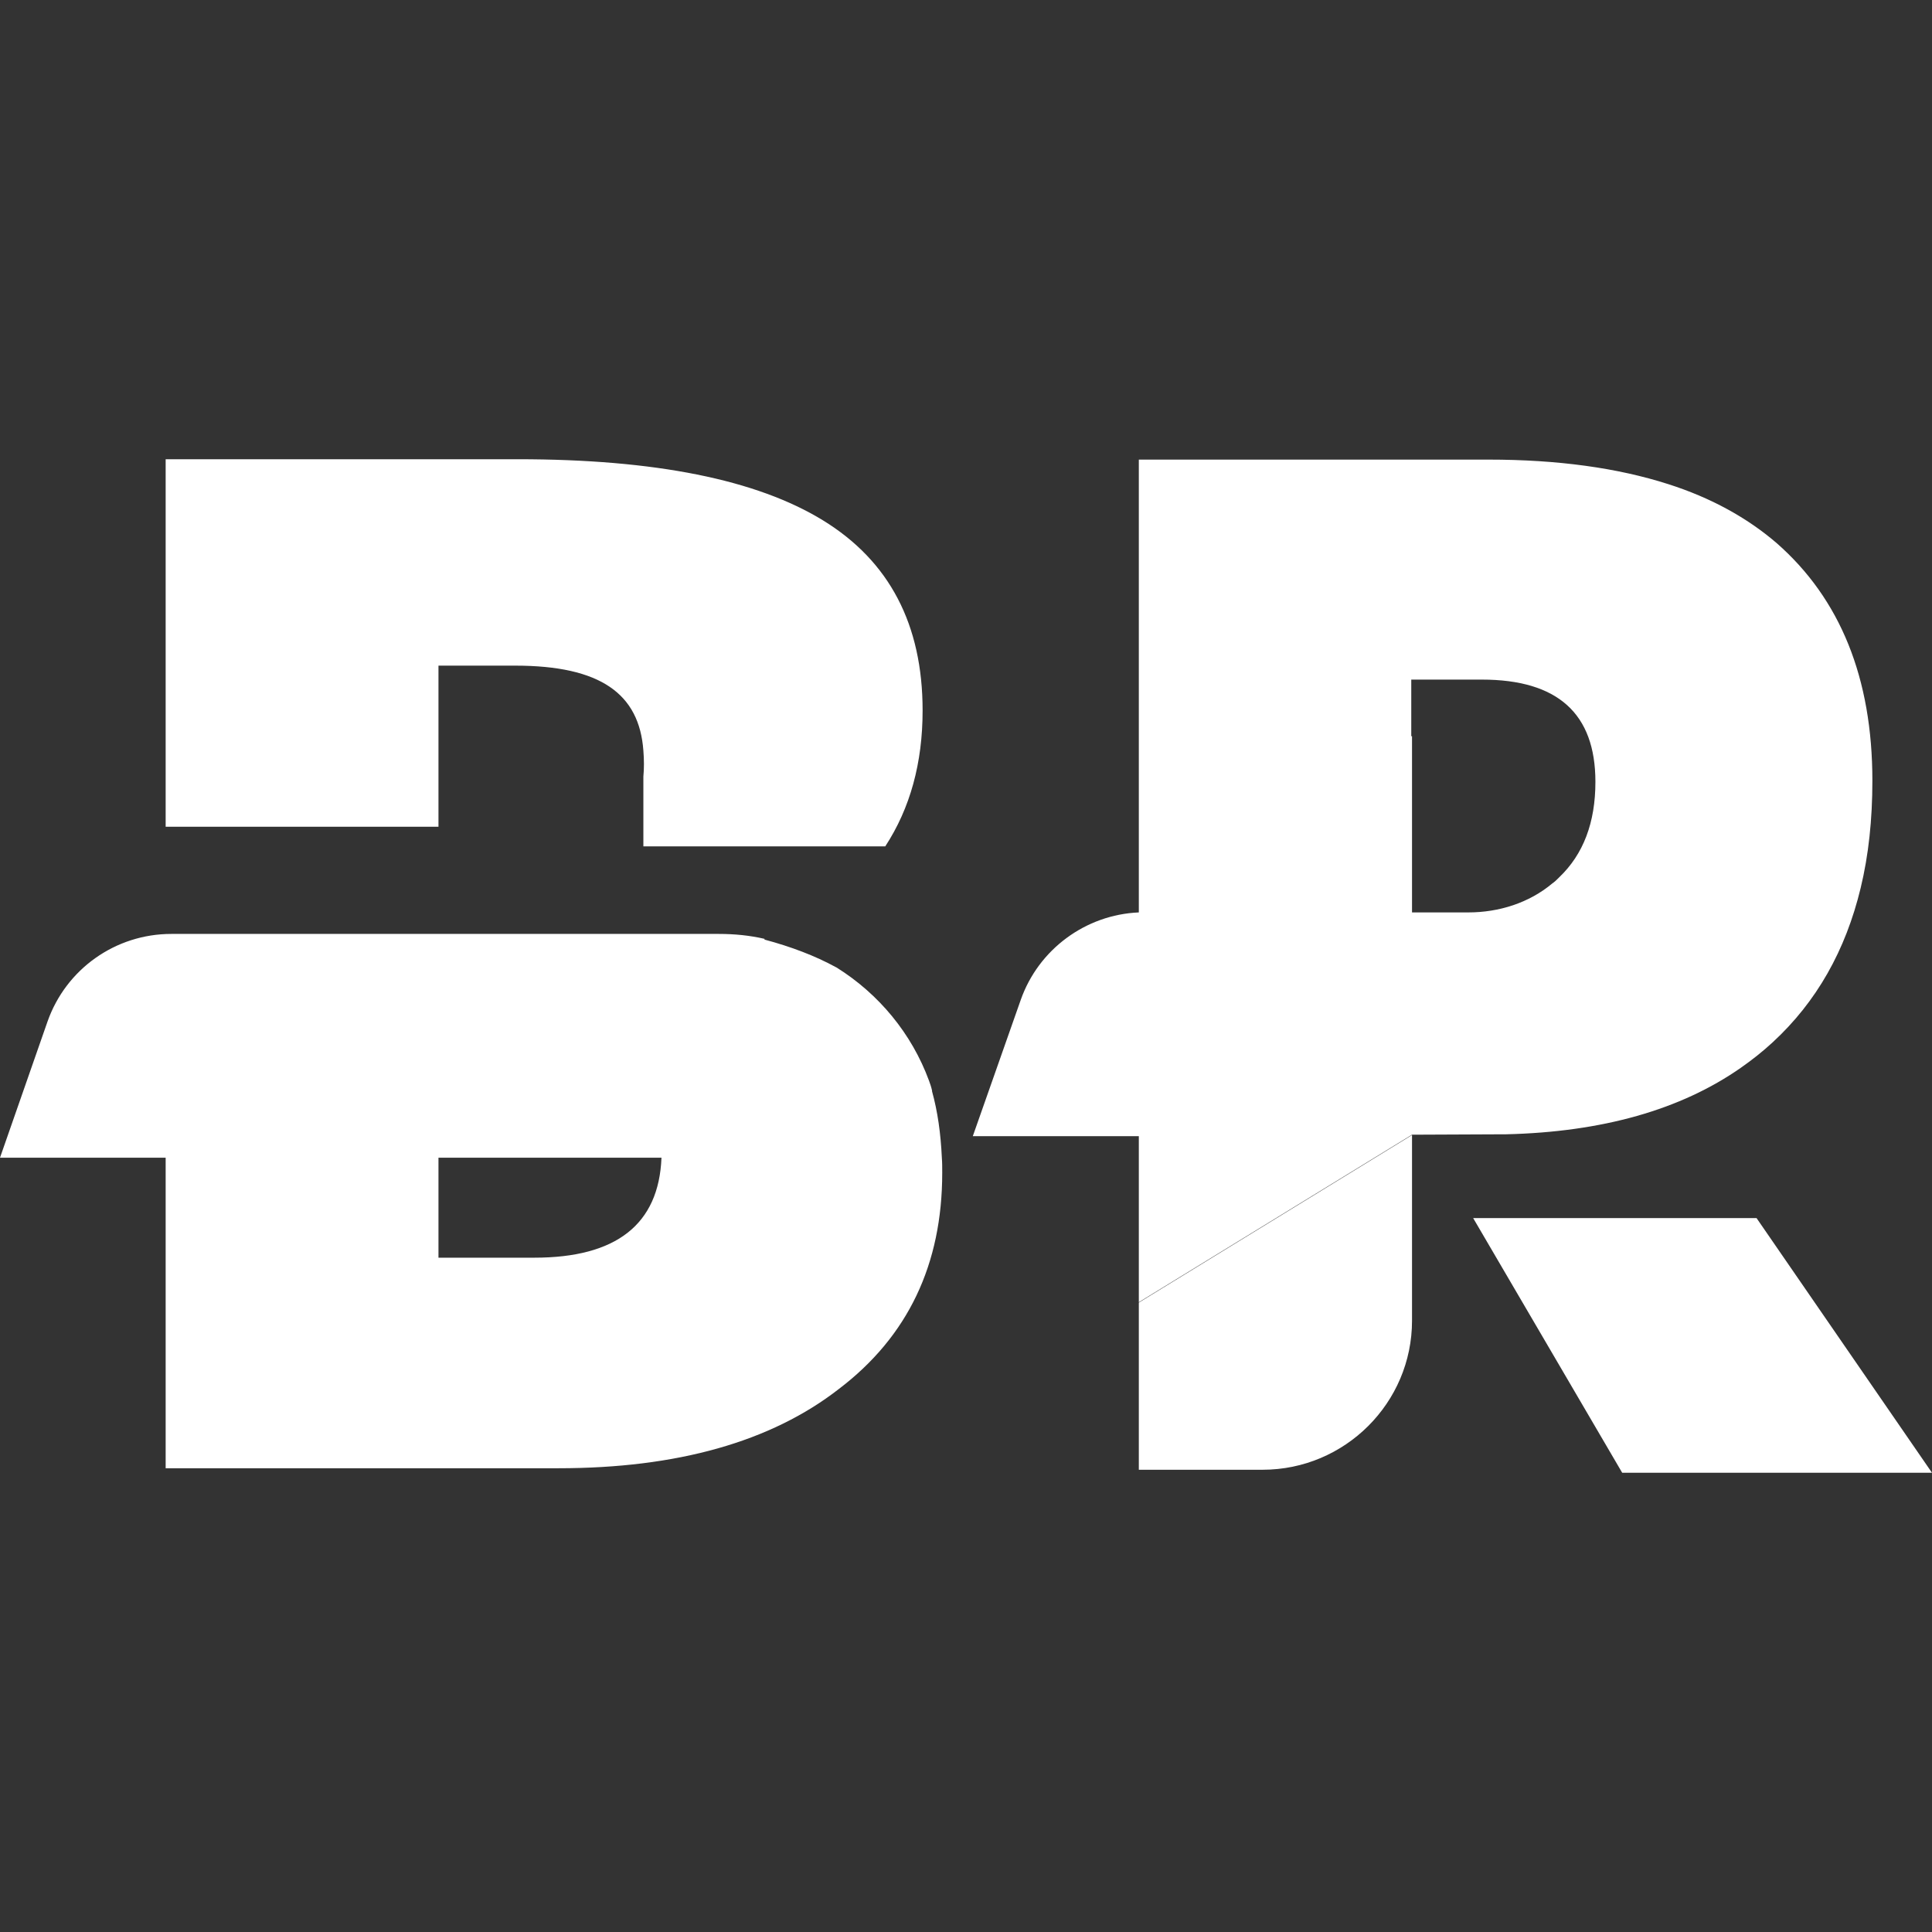 <?xml version="1.0" encoding="utf-8"?>
<!-- Generator: Adobe Illustrator 28.2.0, SVG Export Plug-In . SVG Version: 6.00 Build 0)  -->
<svg version="1.1" id="Layer_1" xmlns="http://www.w3.org/2000/svg" xmlns:xlink="http://www.w3.org/1999/xlink" x="0px" y="0px"
	 viewBox="0 0 512 512" style="enable-background:new 0 0 512 512;" xml:space="preserve">
<rect x="0" y="0" width="512" height="512" fill="#333333" stroke="none"/>
<style type="text/css">
	.st0{fill:#FFFFFF;}
</style>
<path class="st0" d="M512,390.3h-82.1l-39.5-67.5h75.1L512,390.3z M301.8,389.5h32.8c21.8,0,39.6-17.7,39.6-39.5v-49.2l-72.4,44.4
	V389.5z M470.8,143.9c-7.8-6.7-17.4-12-28.7-15.6c-13.4-4.3-29.3-6.5-47.6-6.5h-92.7v120c-14.1,0.6-26.6,9.8-31.3,23.2l-12.7,36.1
	h44v44l72.4-44.4l0.1,0h1.6l22.8-0.1h0.4c25.5-0.6,46.3-6.5,62.2-17.6c3-2.1,5.8-4.3,8.5-6.8c11.6-10.7,19.3-24.3,23.3-40.9
	c2.1-8.7,3.1-18.1,3.1-28.4C496.2,179.7,487.7,158.7,470.8,143.9z M413.2,232.5l-0.2,0.2c-0.5,0.5-1,1-1.6,1.4
	c-6.2,5.2-14.2,7.7-22.3,7.7h-14.9v-46.7H374v-15h18.7c20.1,0,30.1,9,30.1,27.1C422.8,218,419.6,226.4,413.2,232.5z M244.5,188.3
	c0,13.9-3.3,25.9-9.9,36h-64.1v-18.5c0.2-2.1,0.2-4.4,0-6.9c-1.1-15-11.3-22.5-34-22.5h-20.3v42.7H43.9v-97.4h93.3
	c36.4,0,63.3,5.4,80.9,16.2C235.7,148.7,244.5,165.5,244.5,188.3 M249.6,306.8c-0.3-6.4-1.1-12.2-2.6-17.6V289
	c-0.2-0.9-0.5-1.8-0.8-2.6c-4.6-12.5-13.3-23-24.5-30l-0.2-0.1c-5.5-3-11.8-5.4-18.9-7.3v-0.2c-3.9-0.9-7.9-1.3-12.1-1.3H45.4
	c-14.8,0-27.9,9.3-32.8,23.2L0,306.8h43.9v47.3v35H148c31.4,0,56.3-7,74.3-21c18.3-13.9,27.4-33,27.4-57.3
	C249.7,309.4,249.7,308.1,249.6,306.8z M141.6,333.3h-25.4v-26.5h59.1C174.6,324.5,163.3,333.3,141.6,333.3z"/>
</svg>
